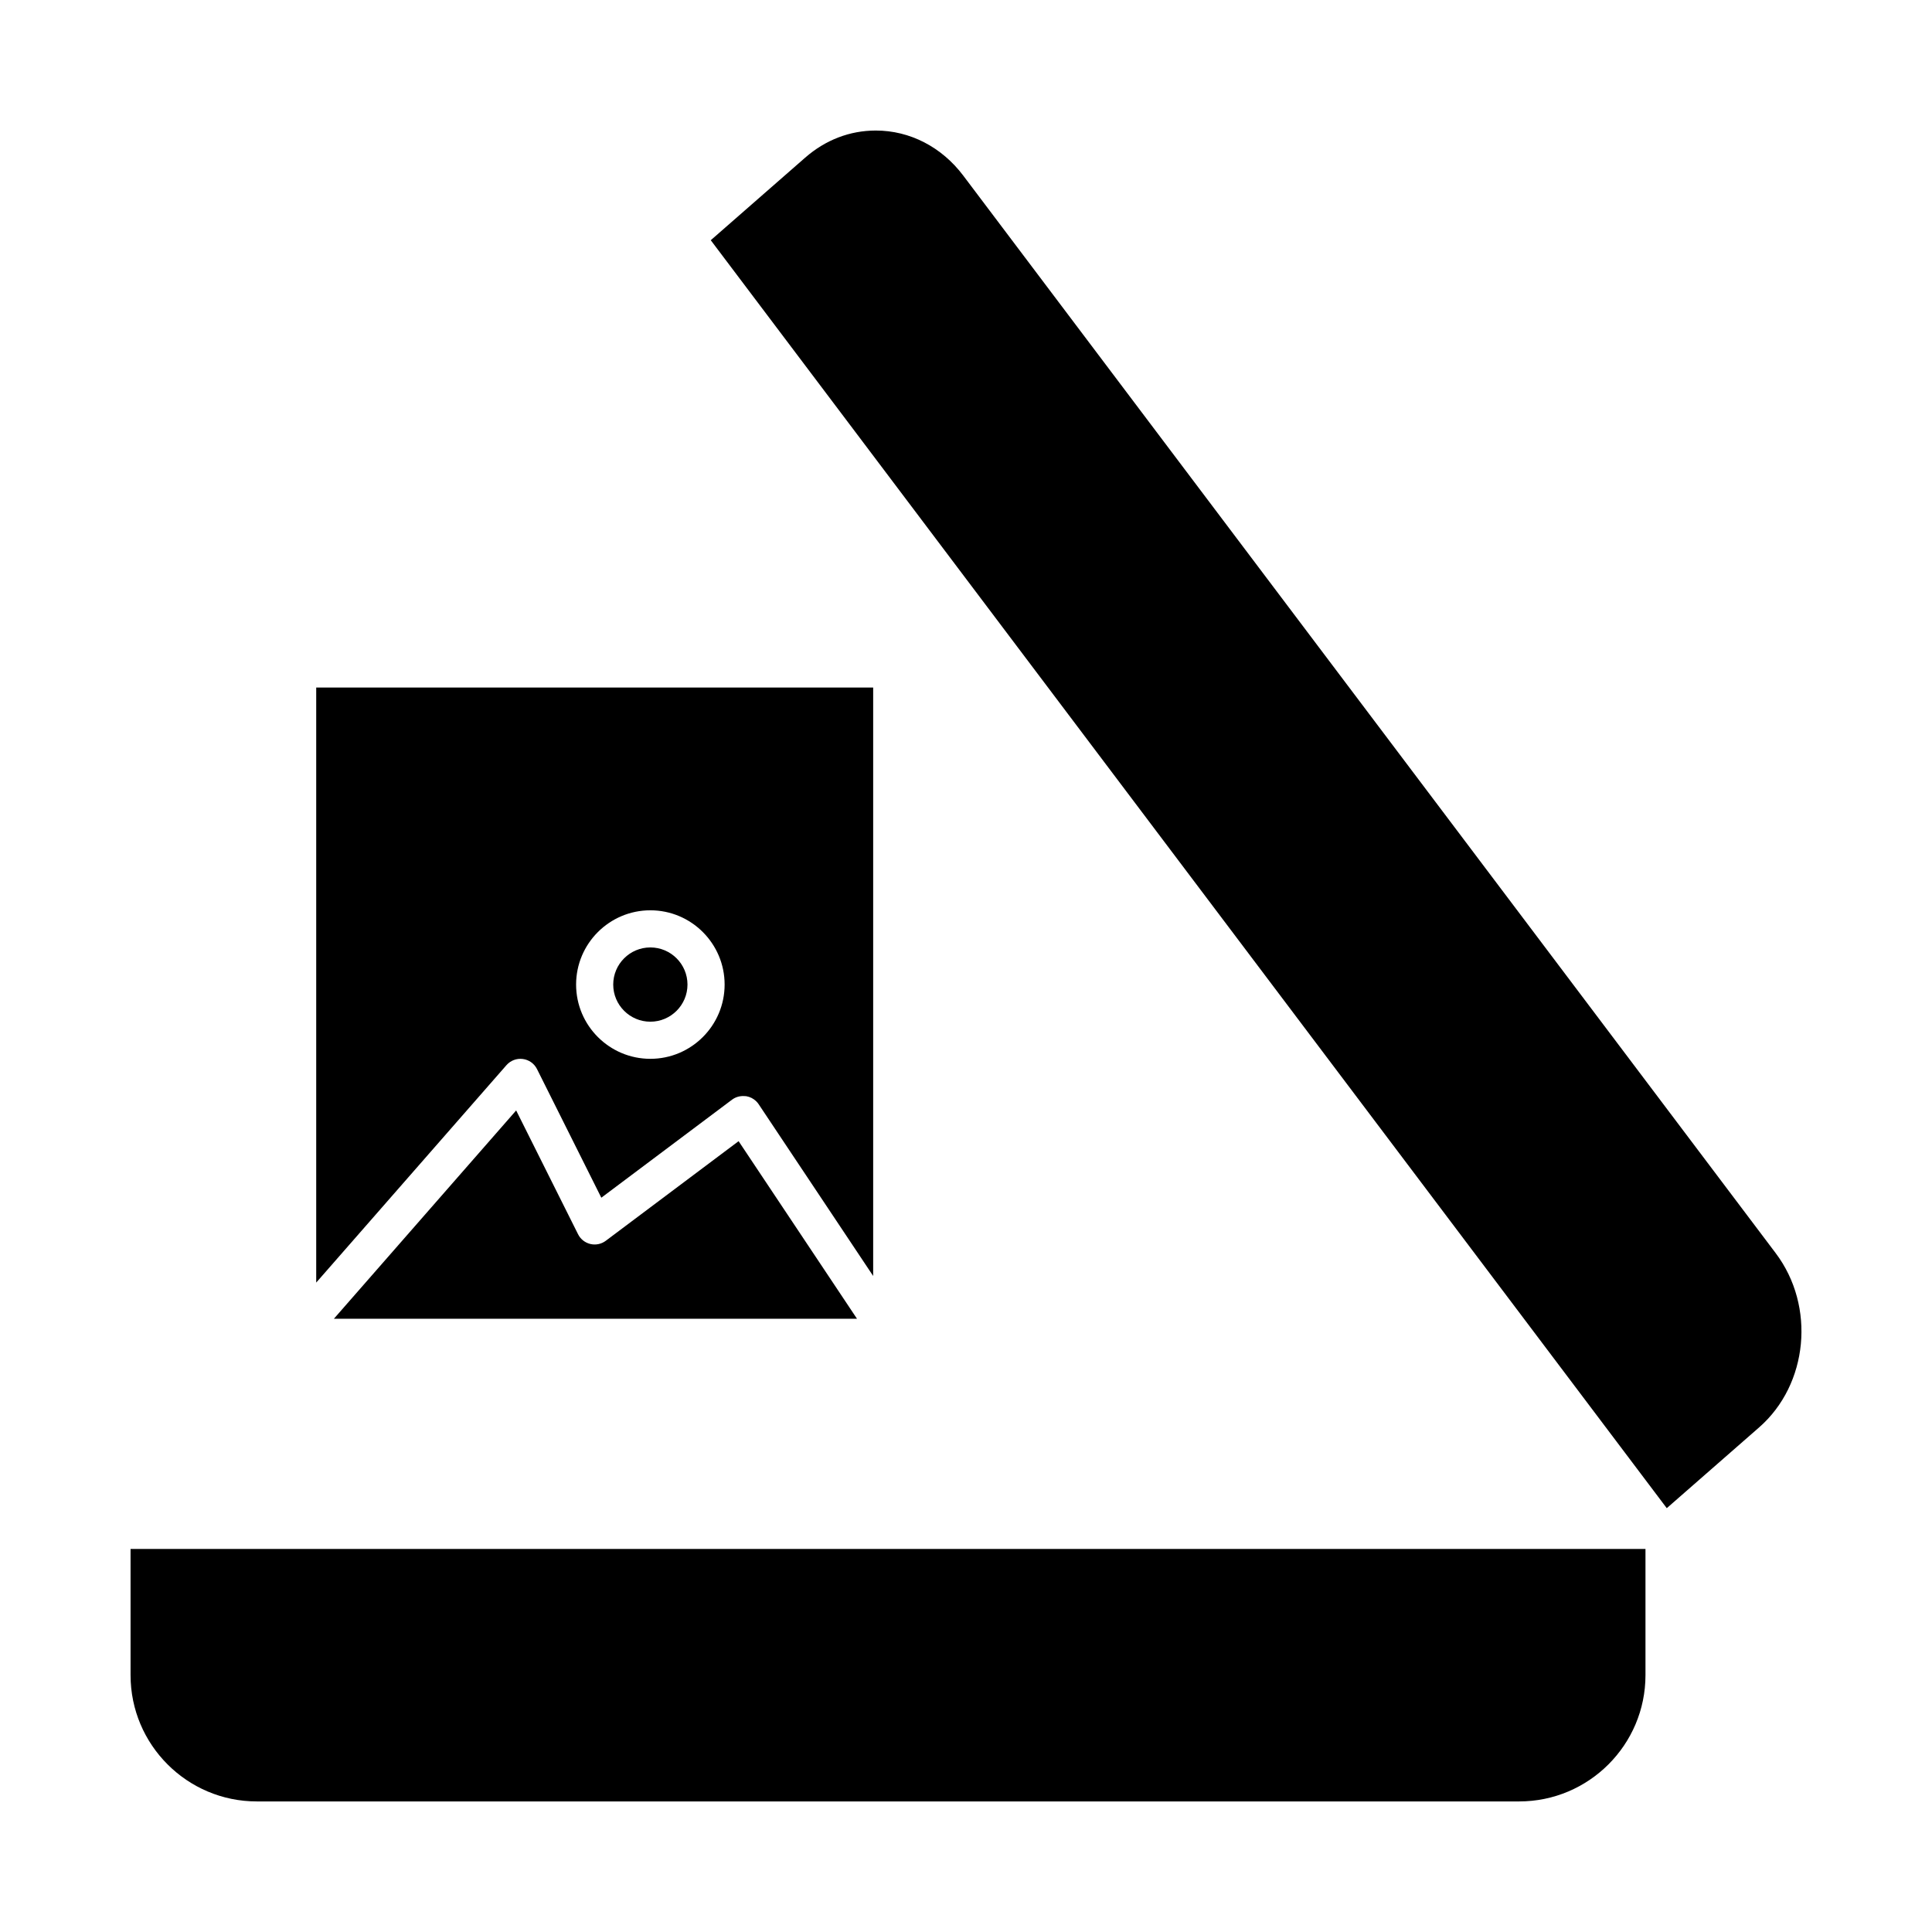 <?xml version="1.0" encoding="UTF-8"?>
<!-- Uploaded to: SVG Repo, www.svgrepo.com, Generator: SVG Repo Mixer Tools -->
<svg fill="#000000" width="800px" height="800px" version="1.1" viewBox="144 144 512 512" xmlns="http://www.w3.org/2000/svg">
 <g>
  <path d="m316.35 414.76c5.426 0 9.84-4.414 9.84-9.84s-4.414-9.84-9.84-9.84c-5.426 0-9.84 4.414-9.84 9.84s4.414 9.84 9.84 9.84z"/>
  <path d="m304.54 472.82c-1.168 0.875-2.66 1.188-4.082 0.852-1.418-0.336-2.617-1.281-3.269-2.59l-16.402-32.805-48.305 55.207h138.63l-31.375-47.062z"/>
  <path d="m178.6 587.94c0 18.449 15.004 33.457 33.449 33.457h334.55c18.449 0 33.469-15.008 33.469-33.457v-33.457l-401.47 0.004z"/>
  <path d="m282.54 424.64c1.625 0.207 3.043 1.211 3.773 2.68l17.043 34.086 34.645-25.984c0.938-0.703 2.09-1.02 3.246-0.949 0.18 0.012 0.359 0.008 0.539 0.035 1 0.172 1.914 0.645 2.625 1.348 0.238 0.234 0.453 0.492 0.641 0.773l30.348 45.52v-155.95h-147.6v157.7l50.414-57.621c1.082-1.23 2.699-1.848 4.328-1.637zm33.812-39.402c10.852 0 19.68 8.828 19.68 19.68 0 10.852-8.828 19.68-19.68 19.68-10.852 0-19.68-8.828-19.68-19.68 0-10.852 8.828-19.68 19.68-19.68z"/>
  <path d="m614.58 476.1-215.32-285.58c-5.715-7.578-14.156-11.926-23.16-11.926-6.875 0-13.348 2.484-18.723 7.188l-25.016 21.879 253.35 336.02 24.477-21.41c13.023-11.391 14.996-32.105 4.394-46.168z"/>
 </g>
</svg>